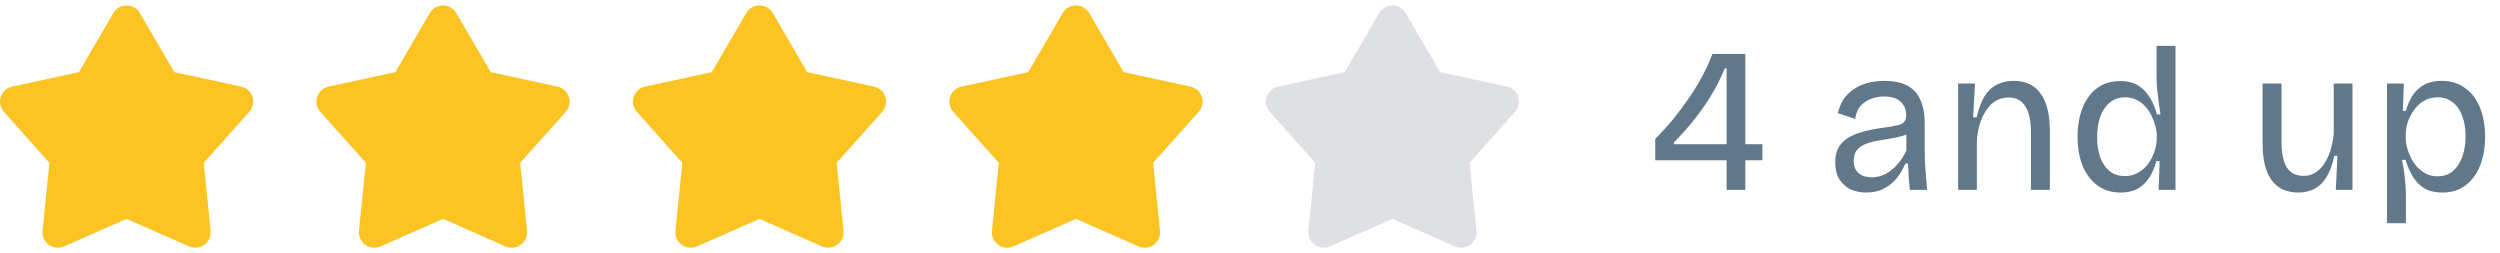 <svg width="158" height="16" viewBox="0 0 158 16" fill="none" xmlns="http://www.w3.org/2000/svg">
<path d="M7.16 0.827C7.246 0.68 7.369 0.558 7.516 0.473C7.663 0.389 7.83 0.344 8 0.344C8.17 0.344 8.337 0.389 8.485 0.473C8.632 0.558 8.755 0.68 8.84 0.827L11.014 4.558L15.234 5.472C15.4 5.508 15.554 5.587 15.68 5.701C15.806 5.815 15.9 5.96 15.953 6.122C16.005 6.284 16.014 6.456 15.979 6.622C15.944 6.789 15.866 6.943 15.753 7.069L12.876 10.29L13.311 14.586C13.329 14.755 13.301 14.926 13.232 15.081C13.162 15.236 13.053 15.37 12.916 15.47C12.778 15.57 12.617 15.633 12.448 15.651C12.279 15.669 12.108 15.642 11.952 15.573L8 13.832L4.048 15.573C3.893 15.642 3.722 15.669 3.553 15.651C3.384 15.633 3.222 15.57 3.085 15.47C2.947 15.37 2.838 15.236 2.769 15.081C2.7 14.926 2.672 14.755 2.689 14.586L3.125 10.29L0.248 7.07C0.134 6.944 0.056 6.789 0.021 6.623C-0.014 6.457 -0.005 6.284 0.047 6.122C0.1 5.96 0.194 5.815 0.32 5.701C0.446 5.587 0.6 5.508 0.766 5.472L4.987 4.558L7.16 0.827Z" fill="#FBC422"/>
<path d="M27.16 0.827C27.246 0.68 27.369 0.558 27.516 0.473C27.663 0.389 27.83 0.344 28 0.344C28.17 0.344 28.337 0.389 28.485 0.473C28.632 0.558 28.755 0.68 28.84 0.827L31.014 4.558L35.234 5.472C35.4 5.508 35.554 5.587 35.68 5.701C35.806 5.815 35.9 5.96 35.953 6.122C36.005 6.284 36.014 6.456 35.979 6.622C35.944 6.789 35.866 6.943 35.753 7.069L32.876 10.29L33.311 14.586C33.328 14.755 33.301 14.926 33.232 15.081C33.162 15.236 33.053 15.37 32.916 15.47C32.778 15.57 32.617 15.633 32.448 15.651C32.279 15.669 32.108 15.642 31.952 15.573L28 13.832L24.049 15.573C23.893 15.642 23.722 15.669 23.553 15.651C23.384 15.633 23.223 15.57 23.085 15.47C22.947 15.37 22.838 15.236 22.769 15.081C22.7 14.926 22.672 14.755 22.689 14.586L23.125 10.29L20.247 7.07C20.134 6.944 20.056 6.789 20.021 6.623C19.986 6.457 19.995 6.284 20.047 6.122C20.1 5.96 20.194 5.815 20.32 5.701C20.446 5.587 20.6 5.508 20.766 5.472L24.987 4.558L27.16 0.827Z" fill="#FBC422"/>
<path d="M47.16 0.827C47.246 0.68 47.369 0.558 47.516 0.473C47.663 0.389 47.83 0.344 48 0.344C48.17 0.344 48.337 0.389 48.485 0.473C48.632 0.558 48.755 0.68 48.84 0.827L51.014 4.558L55.234 5.472C55.4 5.508 55.554 5.587 55.68 5.701C55.806 5.815 55.9 5.96 55.953 6.122C56.005 6.284 56.014 6.456 55.979 6.622C55.944 6.789 55.866 6.943 55.753 7.069L52.876 10.29L53.311 14.586C53.328 14.755 53.301 14.926 53.232 15.081C53.162 15.236 53.053 15.37 52.916 15.47C52.778 15.57 52.617 15.633 52.448 15.651C52.279 15.669 52.108 15.642 51.952 15.573L48 13.832L44.048 15.573C43.893 15.642 43.722 15.669 43.553 15.651C43.384 15.633 43.222 15.57 43.085 15.47C42.947 15.37 42.838 15.236 42.769 15.081C42.7 14.926 42.672 14.755 42.689 14.586L43.125 10.29L40.248 7.07C40.134 6.944 40.056 6.789 40.021 6.623C39.986 6.457 39.995 6.284 40.047 6.122C40.1 5.96 40.194 5.815 40.32 5.701C40.446 5.587 40.6 5.508 40.766 5.472L44.987 4.558L47.16 0.827Z" fill="#FBC422"/>
<path d="M67.16 0.827C67.246 0.68 67.369 0.558 67.516 0.473C67.663 0.389 67.83 0.344 68 0.344C68.17 0.344 68.337 0.389 68.485 0.473C68.632 0.558 68.754 0.68 68.84 0.827L71.013 4.558L75.234 5.472C75.4 5.508 75.554 5.587 75.68 5.701C75.806 5.815 75.9 5.96 75.953 6.122C76.005 6.284 76.014 6.456 75.979 6.622C75.944 6.789 75.866 6.943 75.753 7.069L72.876 10.29L73.311 14.586C73.329 14.755 73.301 14.926 73.232 15.081C73.162 15.236 73.053 15.37 72.916 15.47C72.778 15.57 72.617 15.633 72.448 15.651C72.279 15.669 72.108 15.642 71.952 15.573L68 13.832L64.049 15.573C63.893 15.642 63.722 15.669 63.553 15.651C63.384 15.633 63.222 15.57 63.085 15.47C62.947 15.37 62.838 15.236 62.769 15.081C62.7 14.926 62.672 14.755 62.689 14.586L63.125 10.29L60.248 7.07C60.134 6.944 60.056 6.789 60.021 6.623C59.986 6.457 59.995 6.284 60.047 6.122C60.1 5.96 60.194 5.815 60.32 5.701C60.446 5.587 60.6 5.508 60.766 5.472L64.987 4.558L67.16 0.827Z" fill="#FBC422"/>
<path d="M87.16 0.827C87.246 0.68 87.369 0.558 87.516 0.473C87.663 0.389 87.83 0.344 88 0.344C88.17 0.344 88.337 0.389 88.485 0.473C88.632 0.558 88.754 0.68 88.84 0.827L91.013 4.558L95.234 5.472C95.4 5.508 95.554 5.587 95.68 5.701C95.806 5.815 95.9 5.96 95.953 6.122C96.005 6.284 96.014 6.456 95.979 6.622C95.944 6.789 95.866 6.943 95.753 7.069L92.876 10.29L93.311 14.586C93.329 14.755 93.301 14.926 93.232 15.081C93.162 15.236 93.053 15.37 92.916 15.47C92.778 15.57 92.617 15.633 92.448 15.651C92.279 15.669 92.108 15.642 91.952 15.573L88 13.832L84.049 15.573C83.893 15.642 83.722 15.669 83.553 15.651C83.384 15.633 83.222 15.57 83.085 15.47C82.947 15.37 82.838 15.236 82.769 15.081C82.7 14.926 82.672 14.755 82.689 14.586L83.125 10.29L80.248 7.07C80.134 6.944 80.056 6.789 80.021 6.623C79.986 6.457 79.995 6.284 80.047 6.122C80.1 5.96 80.194 5.815 80.32 5.701C80.446 5.587 80.6 5.508 80.766 5.472L84.987 4.558L87.16 0.827Z" fill="#DEE0E3"/>
<path d="M104.61 10.128V8.776C105.018 8.369 105.403 7.944 105.767 7.502C106.131 7.051 106.469 6.596 106.781 6.137C107.093 5.678 107.371 5.218 107.613 4.759C107.856 4.3 108.06 3.849 108.224 3.407H110.304V12H109.121V4.317H109.017C108.74 4.967 108.428 5.574 108.081 6.137C107.735 6.692 107.366 7.207 106.976 7.684C106.595 8.152 106.201 8.59 105.793 8.997V9.114H111.383V10.128H104.61ZM117.935 12.169C117.571 12.169 117.242 12.1 116.947 11.961C116.652 11.814 116.418 11.601 116.245 11.324C116.072 11.038 115.985 10.678 115.985 10.245C115.985 9.924 116.041 9.643 116.154 9.4C116.275 9.157 116.457 8.949 116.7 8.776C116.951 8.603 117.272 8.46 117.662 8.347C118.052 8.234 118.529 8.139 119.092 8.061C119.413 8.018 119.673 7.974 119.872 7.931C120.08 7.888 120.232 7.818 120.327 7.723C120.422 7.619 120.47 7.467 120.47 7.268C120.47 6.939 120.357 6.661 120.132 6.436C119.907 6.211 119.551 6.098 119.066 6.098C118.815 6.098 118.559 6.141 118.299 6.228C118.039 6.315 117.809 6.462 117.61 6.67C117.419 6.869 117.298 7.151 117.246 7.515L116.154 7.151C116.223 6.839 116.336 6.557 116.492 6.306C116.657 6.055 116.865 5.842 117.116 5.669C117.367 5.487 117.658 5.348 117.987 5.253C118.325 5.158 118.698 5.11 119.105 5.11C119.668 5.11 120.136 5.205 120.509 5.396C120.89 5.587 121.172 5.881 121.354 6.28C121.545 6.67 121.64 7.173 121.64 7.788V9.283C121.64 9.552 121.644 9.846 121.653 10.167C121.67 10.479 121.692 10.795 121.718 11.116C121.744 11.428 121.77 11.723 121.796 12H120.704C120.678 11.723 120.652 11.445 120.626 11.168C120.609 10.891 120.596 10.613 120.587 10.336H120.418C120.288 10.657 120.115 10.956 119.898 11.233C119.681 11.51 119.408 11.736 119.079 11.909C118.758 12.082 118.377 12.169 117.935 12.169ZM118.286 11.207C118.477 11.207 118.667 11.177 118.858 11.116C119.057 11.055 119.252 10.956 119.443 10.817C119.642 10.678 119.829 10.501 120.002 10.284C120.184 10.067 120.344 9.807 120.483 9.504V8.204L120.821 8.269C120.682 8.408 120.496 8.512 120.262 8.581C120.037 8.65 119.785 8.707 119.508 8.75C119.231 8.793 118.953 8.841 118.676 8.893C118.399 8.936 118.143 9.006 117.909 9.101C117.684 9.188 117.502 9.313 117.363 9.478C117.224 9.643 117.155 9.868 117.155 10.154C117.155 10.501 117.259 10.765 117.467 10.947C117.675 11.12 117.948 11.207 118.286 11.207ZM123.754 12V7.827V5.279H124.82L124.703 7.411H124.924C125.046 6.882 125.206 6.449 125.405 6.111C125.613 5.773 125.873 5.522 126.185 5.357C126.497 5.192 126.861 5.11 127.277 5.11C128.023 5.11 128.586 5.379 128.967 5.916C129.357 6.445 129.552 7.238 129.552 8.295V12H128.356V8.399C128.356 7.636 128.235 7.073 127.992 6.709C127.758 6.345 127.412 6.163 126.952 6.163C126.536 6.163 126.181 6.293 125.886 6.553C125.6 6.813 125.375 7.155 125.21 7.58C125.046 8.005 124.955 8.464 124.937 8.958V12H123.754ZM134.02 12.169C133.448 12.169 132.958 12.017 132.551 11.714C132.144 11.411 131.832 10.995 131.615 10.466C131.407 9.937 131.303 9.331 131.303 8.646C131.303 7.961 131.407 7.355 131.615 6.826C131.823 6.297 132.126 5.881 132.525 5.578C132.924 5.275 133.413 5.123 133.994 5.123C134.471 5.123 134.861 5.223 135.164 5.422C135.467 5.621 135.71 5.881 135.892 6.202C136.083 6.514 136.221 6.856 136.308 7.229H136.542C136.499 6.978 136.46 6.718 136.425 6.449C136.39 6.172 136.36 5.903 136.334 5.643C136.308 5.374 136.295 5.136 136.295 4.928V2.9H137.491V8.685V12H136.425L136.49 10.18H136.282C136.178 10.57 136.031 10.917 135.84 11.22C135.649 11.515 135.407 11.749 135.112 11.922C134.817 12.087 134.453 12.169 134.02 12.169ZM134.293 11.129C134.605 11.129 134.887 11.055 135.138 10.908C135.389 10.761 135.602 10.57 135.775 10.336C135.948 10.093 136.078 9.833 136.165 9.556C136.26 9.279 136.308 9.01 136.308 8.75V8.594C136.308 8.412 136.282 8.217 136.23 8.009C136.178 7.792 136.1 7.576 135.996 7.359C135.901 7.142 135.771 6.943 135.606 6.761C135.45 6.57 135.264 6.423 135.047 6.319C134.83 6.206 134.588 6.15 134.319 6.15C133.929 6.15 133.6 6.263 133.331 6.488C133.071 6.705 132.872 7.004 132.733 7.385C132.603 7.766 132.538 8.195 132.538 8.672C132.538 9.166 132.607 9.599 132.746 9.972C132.885 10.336 133.084 10.622 133.344 10.83C133.613 11.029 133.929 11.129 134.293 11.129ZM145.257 12.169C144.511 12.169 143.948 11.909 143.567 11.389C143.185 10.869 142.995 10.093 142.995 9.062V5.279H144.191V8.958C144.191 9.686 144.303 10.228 144.529 10.583C144.754 10.938 145.109 11.116 145.595 11.116C145.863 11.116 146.102 11.051 146.31 10.921C146.526 10.791 146.717 10.605 146.882 10.362C147.046 10.119 147.181 9.833 147.285 9.504C147.389 9.166 147.458 8.802 147.493 8.412V5.279H148.676V9.192V12H147.623L147.727 9.842H147.532C147.419 10.379 147.259 10.821 147.051 11.168C146.851 11.506 146.6 11.757 146.297 11.922C145.993 12.087 145.647 12.169 145.257 12.169ZM150.858 14.106V8.646V5.279H151.924L151.859 7.008H152.054C152.158 6.627 152.301 6.297 152.483 6.02C152.674 5.734 152.917 5.513 153.211 5.357C153.506 5.192 153.861 5.11 154.277 5.11C154.893 5.11 155.404 5.266 155.811 5.578C156.227 5.881 156.539 6.302 156.747 6.839C156.955 7.368 157.059 7.97 157.059 8.646C157.059 9.322 156.955 9.924 156.747 10.453C156.539 10.982 156.232 11.402 155.824 11.714C155.426 12.017 154.936 12.169 154.355 12.169C153.887 12.169 153.497 12.074 153.185 11.883C152.882 11.684 152.639 11.424 152.457 11.103C152.275 10.782 152.132 10.449 152.028 10.102H151.807C151.859 10.336 151.903 10.579 151.937 10.83C151.972 11.081 151.998 11.333 152.015 11.584C152.041 11.827 152.054 12.061 152.054 12.286V14.106H150.858ZM154.056 11.142C154.438 11.142 154.758 11.034 155.018 10.817C155.278 10.592 155.478 10.288 155.616 9.907C155.755 9.526 155.824 9.097 155.824 8.62C155.824 8.109 155.751 7.671 155.603 7.307C155.465 6.943 155.265 6.661 155.005 6.462C154.745 6.254 154.429 6.15 154.056 6.15C153.736 6.15 153.45 6.224 153.198 6.371C152.956 6.51 152.748 6.7 152.574 6.943C152.401 7.177 152.267 7.437 152.171 7.723C152.085 8 152.041 8.278 152.041 8.555V8.711C152.041 8.884 152.067 9.079 152.119 9.296C152.171 9.504 152.249 9.716 152.353 9.933C152.457 10.15 152.587 10.349 152.743 10.531C152.908 10.713 153.099 10.86 153.315 10.973C153.532 11.086 153.779 11.142 154.056 11.142Z" fill="#61788A"/>
</svg>
